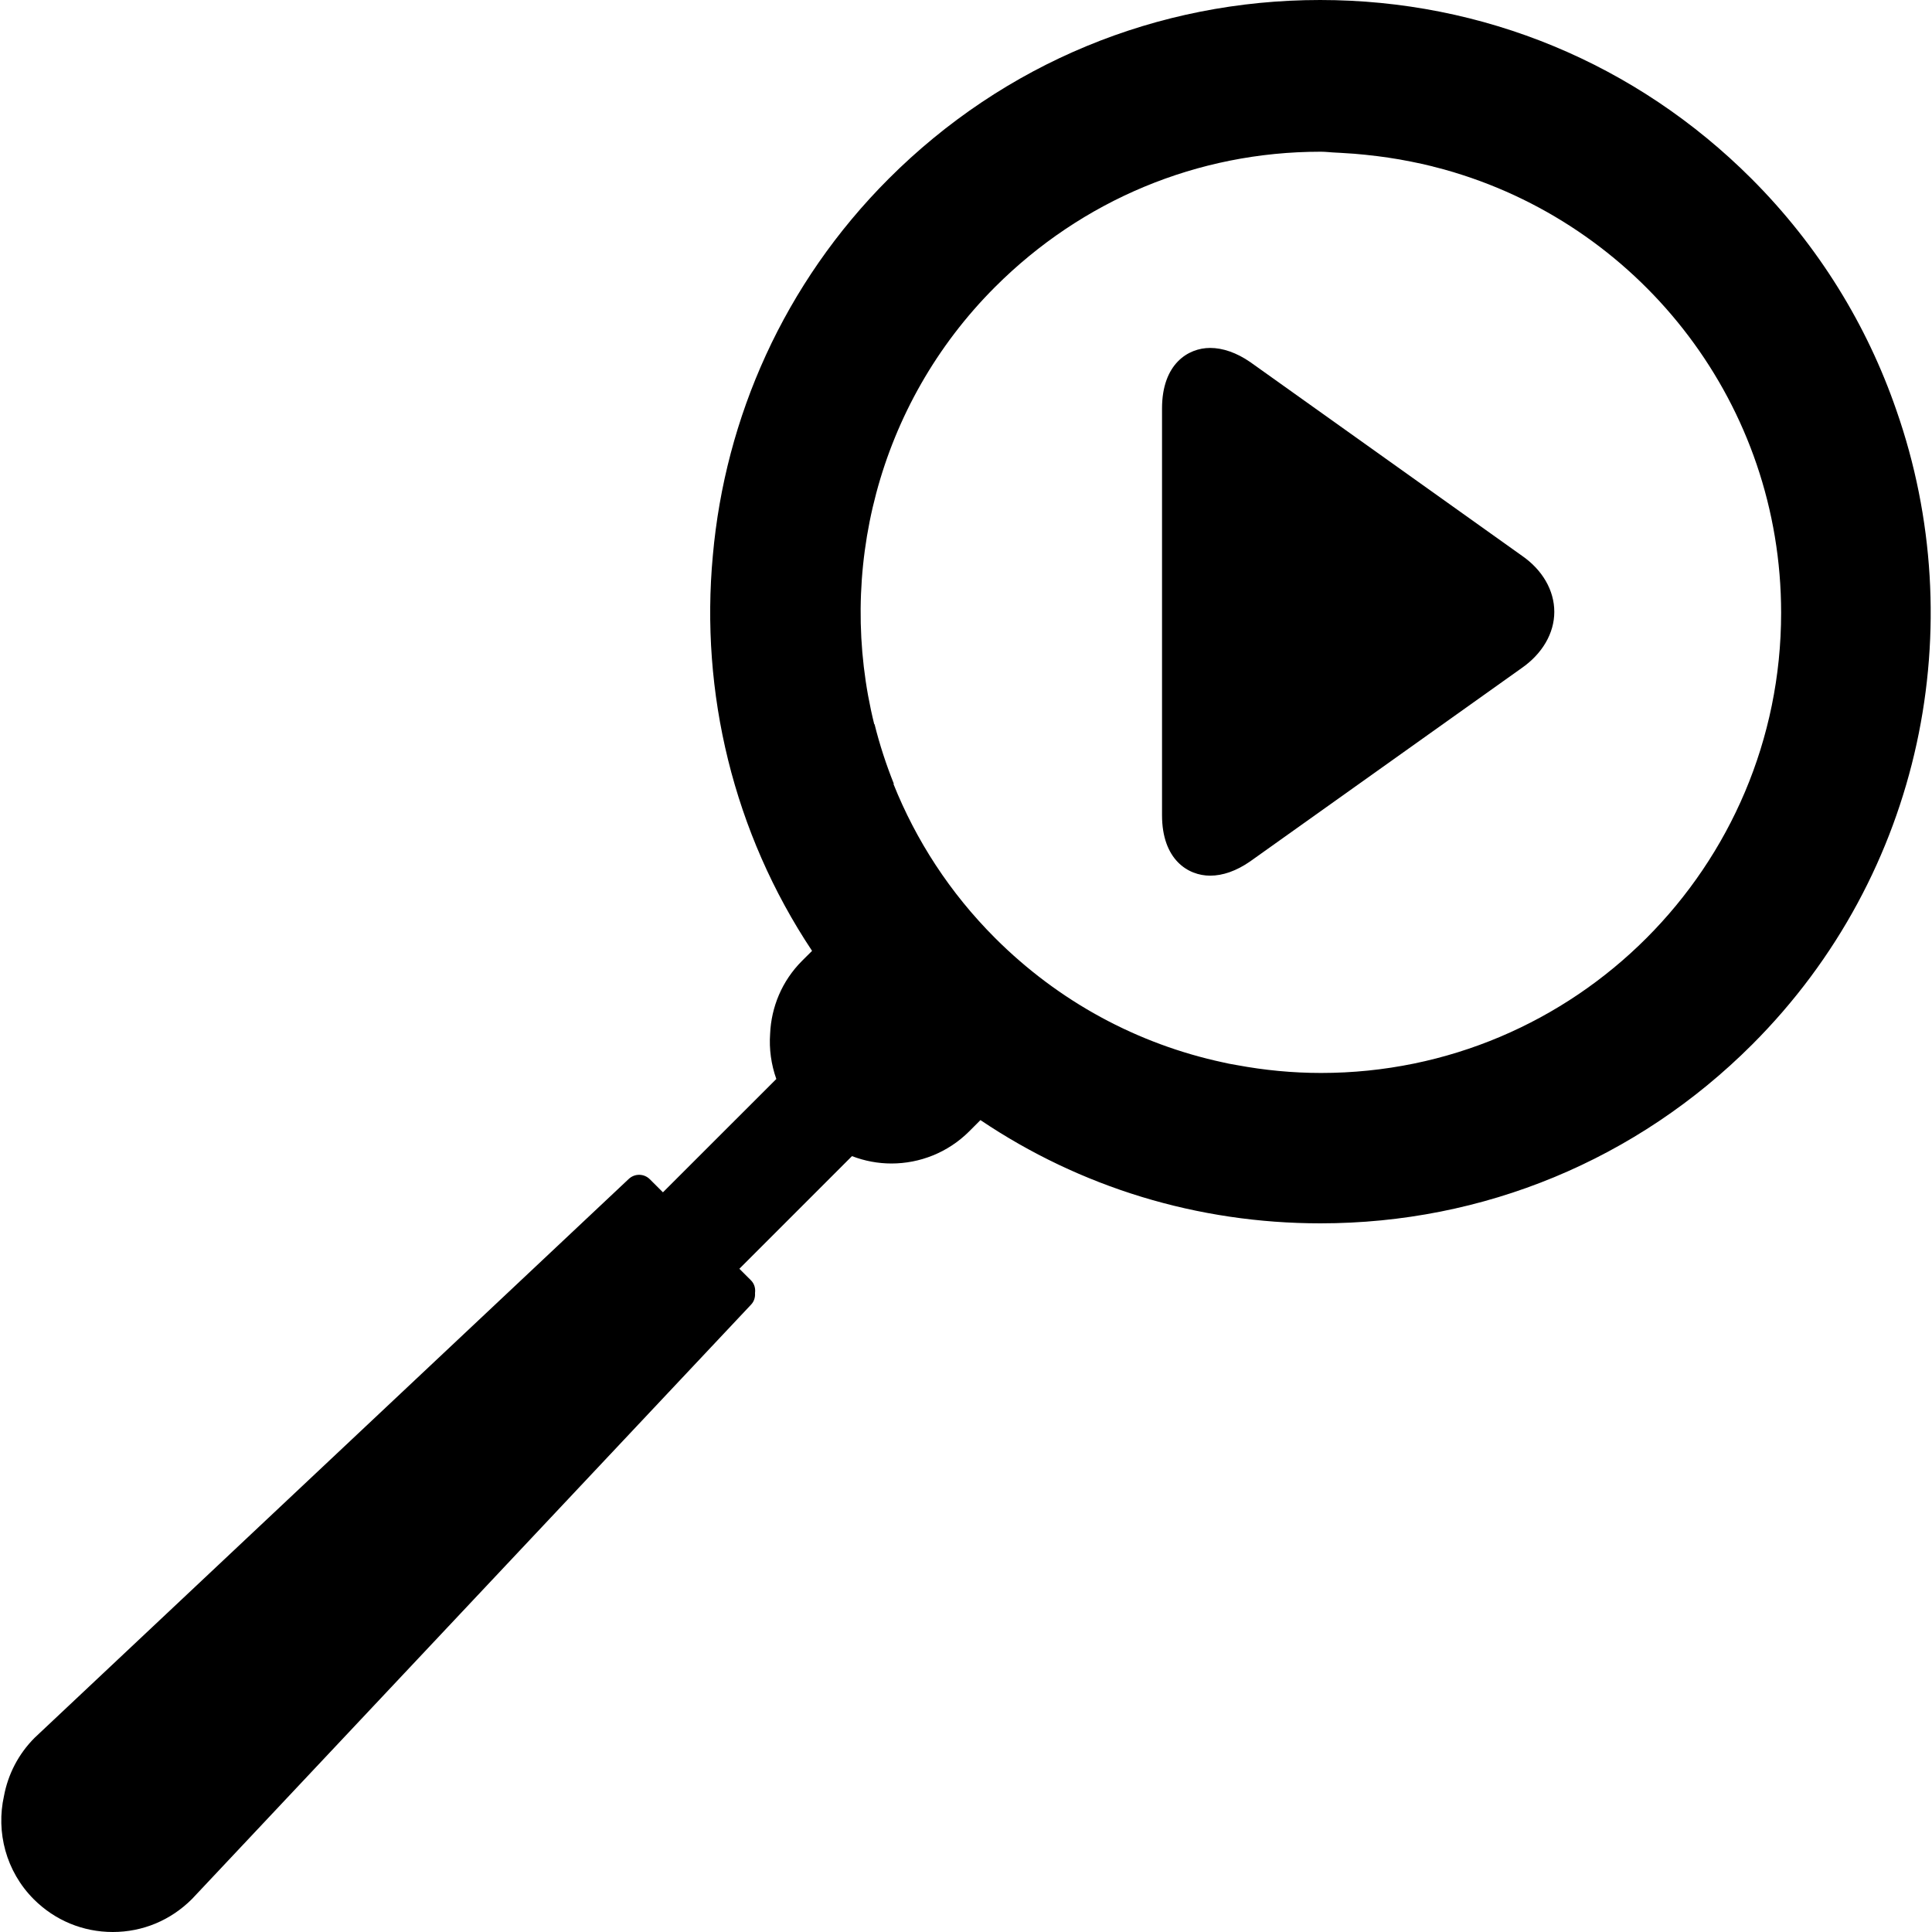 <?xml version="1.0" encoding="iso-8859-1"?>
<!-- Uploaded to: SVG Repo, www.svgrepo.com, Generator: SVG Repo Mixer Tools -->
<svg fill="#000000" height="800px" width="800px" version="1.1" id="Layer_1" xmlns="http://www.w3.org/2000/svg" xmlns:xlink="http://www.w3.org/1999/xlink" 
	 viewBox="0 0 496 496" xml:space="preserve">
<g>
	<g>
		<path d="M390.685,142.644l-69.72-49.692c-3.488-2.404-7.028-3.628-10.288-3.628c-5.64,0-12.352,4.084-12.352,15.556v104.38
			c0,11.476,6.708,15.548,12.348,15.548c3.264,0,6.748-1.212,10.276-3.66l69.66-49.6c5.352-3.708,8.428-8.98,8.424-14.472
			C399.036,151.568,395.984,146.288,390.685,142.644z"/>
	</g>
</g>
<g>
	<g>
		<path d="M486.852,105.308c-7.492-21.724-19.888-42.112-37.192-59.428C420.076,16.3,380.745,0,338.909,0S257.74,16.3,228.161,45.88
			c-26.968,26.98-42.012,61.412-45.152,96.724c-3.272,35.092,5.224,71.084,25.472,101.512l-2.584,2.572
			c-5.184,5.188-7.892,11.904-8.184,18.708c-0.28,3.916,0.264,7.864,1.592,11.612L170.196,306.1l-3.368-3.356
			c-1.484-1.484-3.864-1.516-5.392-0.092L8.896,446.132c-4.228,4.232-6.848,9.464-7.872,14.94c-2.064,9.248,0.472,19.34,7.664,26.54
			C14.104,493.02,21.297,496,28.953,496s14.852-2.98,20.348-8.484L192.833,334.92c0.78-0.816,1.084-1.908,1-2.964
			c0.16-1.148-0.144-2.36-1.032-3.252l-2.984-2.976l28.912-28.916c3.248,1.244,6.68,1.892,10.116,1.892
			c7.244,0,14.488-2.764,20-8.272l2.864-2.872c25.6,17.24,55.728,26.508,87.284,26.508c41.868,0,81.236-16.3,110.844-45.912
			C493.792,224.196,506.133,160.4,486.852,105.308z M339.148,275.46c-7.372,0-14.58-0.712-21.58-2.012
			c-0.676-0.12-1.356-0.228-2.036-0.364c-0.508-0.104-1.008-0.228-1.52-0.332c-22.012-4.72-42.244-15.636-58.548-31.936
			c-11.644-11.644-20.332-25.148-26.088-39.544l0.096-0.064c-1.984-4.96-3.652-10.056-4.952-15.3l-0.072,0.044
			c-9.656-38.908,0.676-81.928,31.02-112.28c22.312-22.304,51.976-34.72,83.528-34.72c0.024,0,0.056,0,0.056,0
			c0.044,0,0.076,0,0.076,0c1.308,0,2.58,0.184,3.856,0.228c0.652,0.016,1.3,0.08,1.944,0.112c1.868,0.084,3.728,0.256,5.572,0.44
			c0.076,0.008,0.16,0.028,0.244,0.028c1.916,0.2,3.804,0.432,5.688,0.708c0.028,0.008,0.06,0.012,0.088,0.02
			c1.876,0.272,3.744,0.596,5.592,0.976c0.04,0,0.08,0,0.12,0.02c1.848,0.36,3.676,0.78,5.496,1.22
			c0.048,0.016,0.092,0.032,0.136,0.048c1.848,0.452,3.668,0.952,5.468,1.496c0.028,0.016,0.052,0.016,0.076,0.032
			c48.528,14.684,83.86,59.732,83.86,113.052C457.265,222.564,404.385,275.46,339.148,275.46z"/>
	</g>
</g>
</svg>